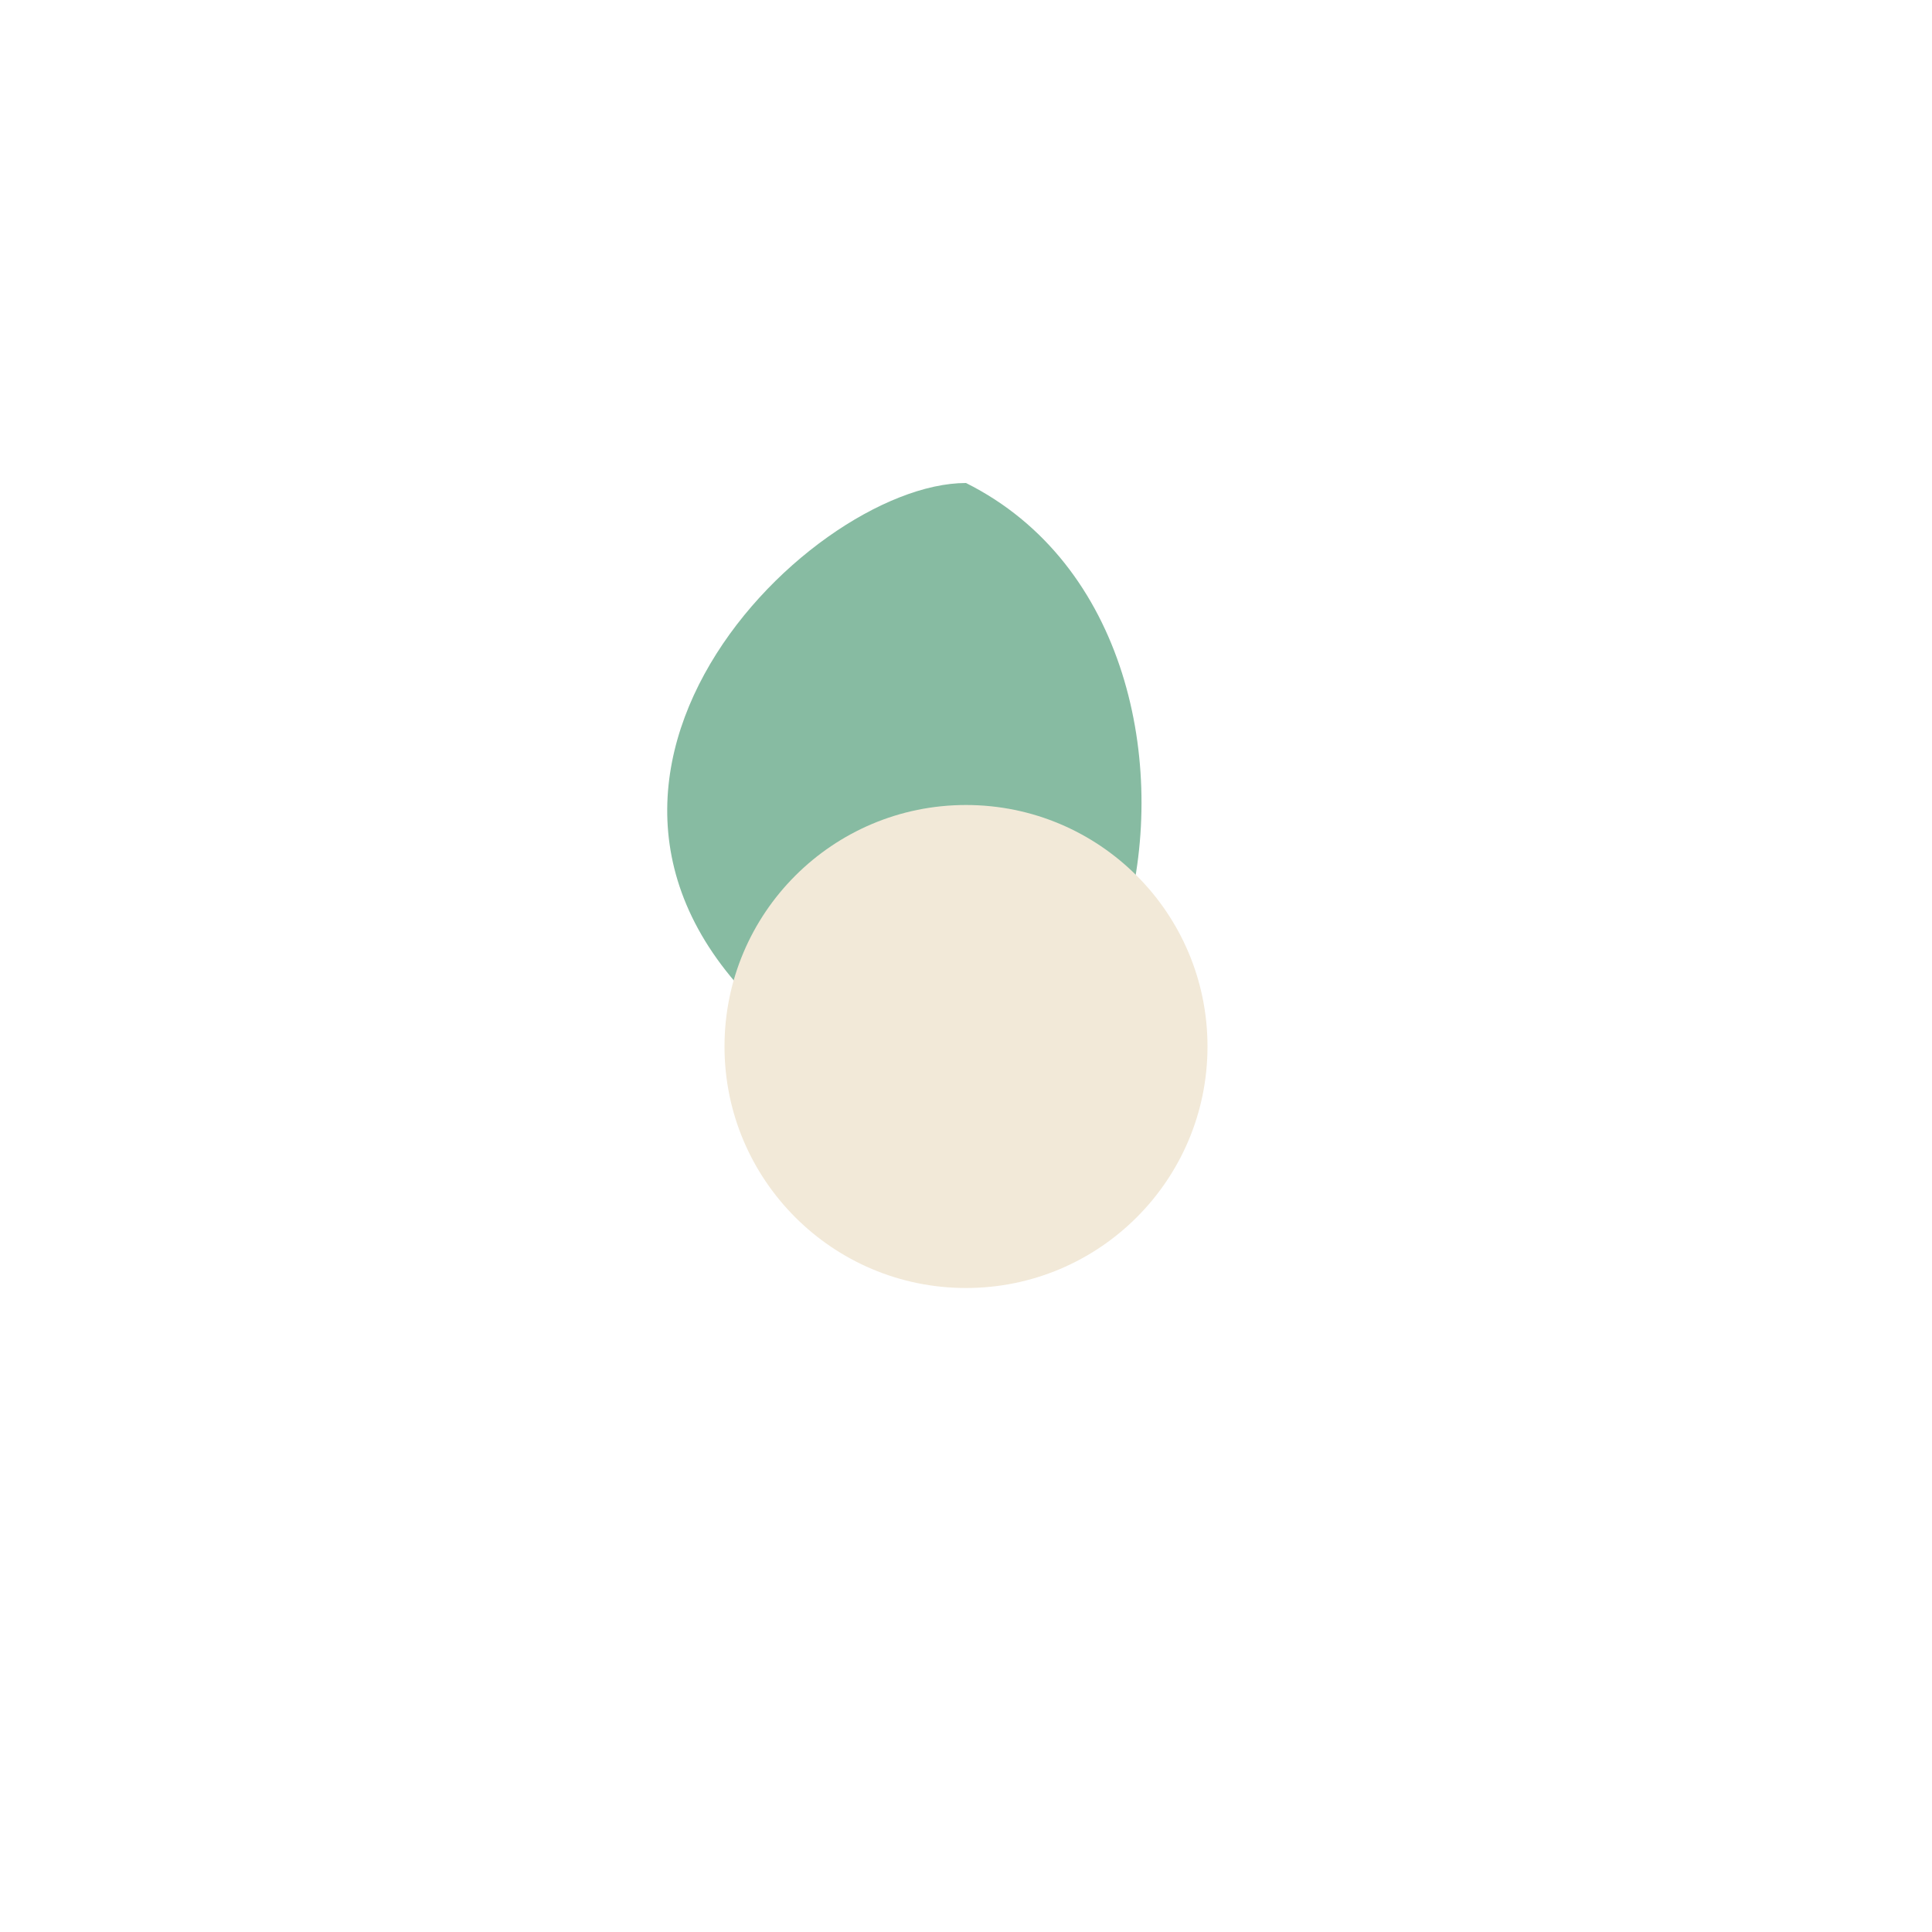 <?xml version="1.0" encoding="UTF-8"?>
<svg xmlns="http://www.w3.org/2000/svg" width="24" height="24" viewBox="0 0 24 24"><path d="M12 6c-2 0-6 4-2 7s6-5 2-7z" fill="#87BBA2"/><circle cx="12" cy="13" r="3" fill="#F2E9D8"/></svg>